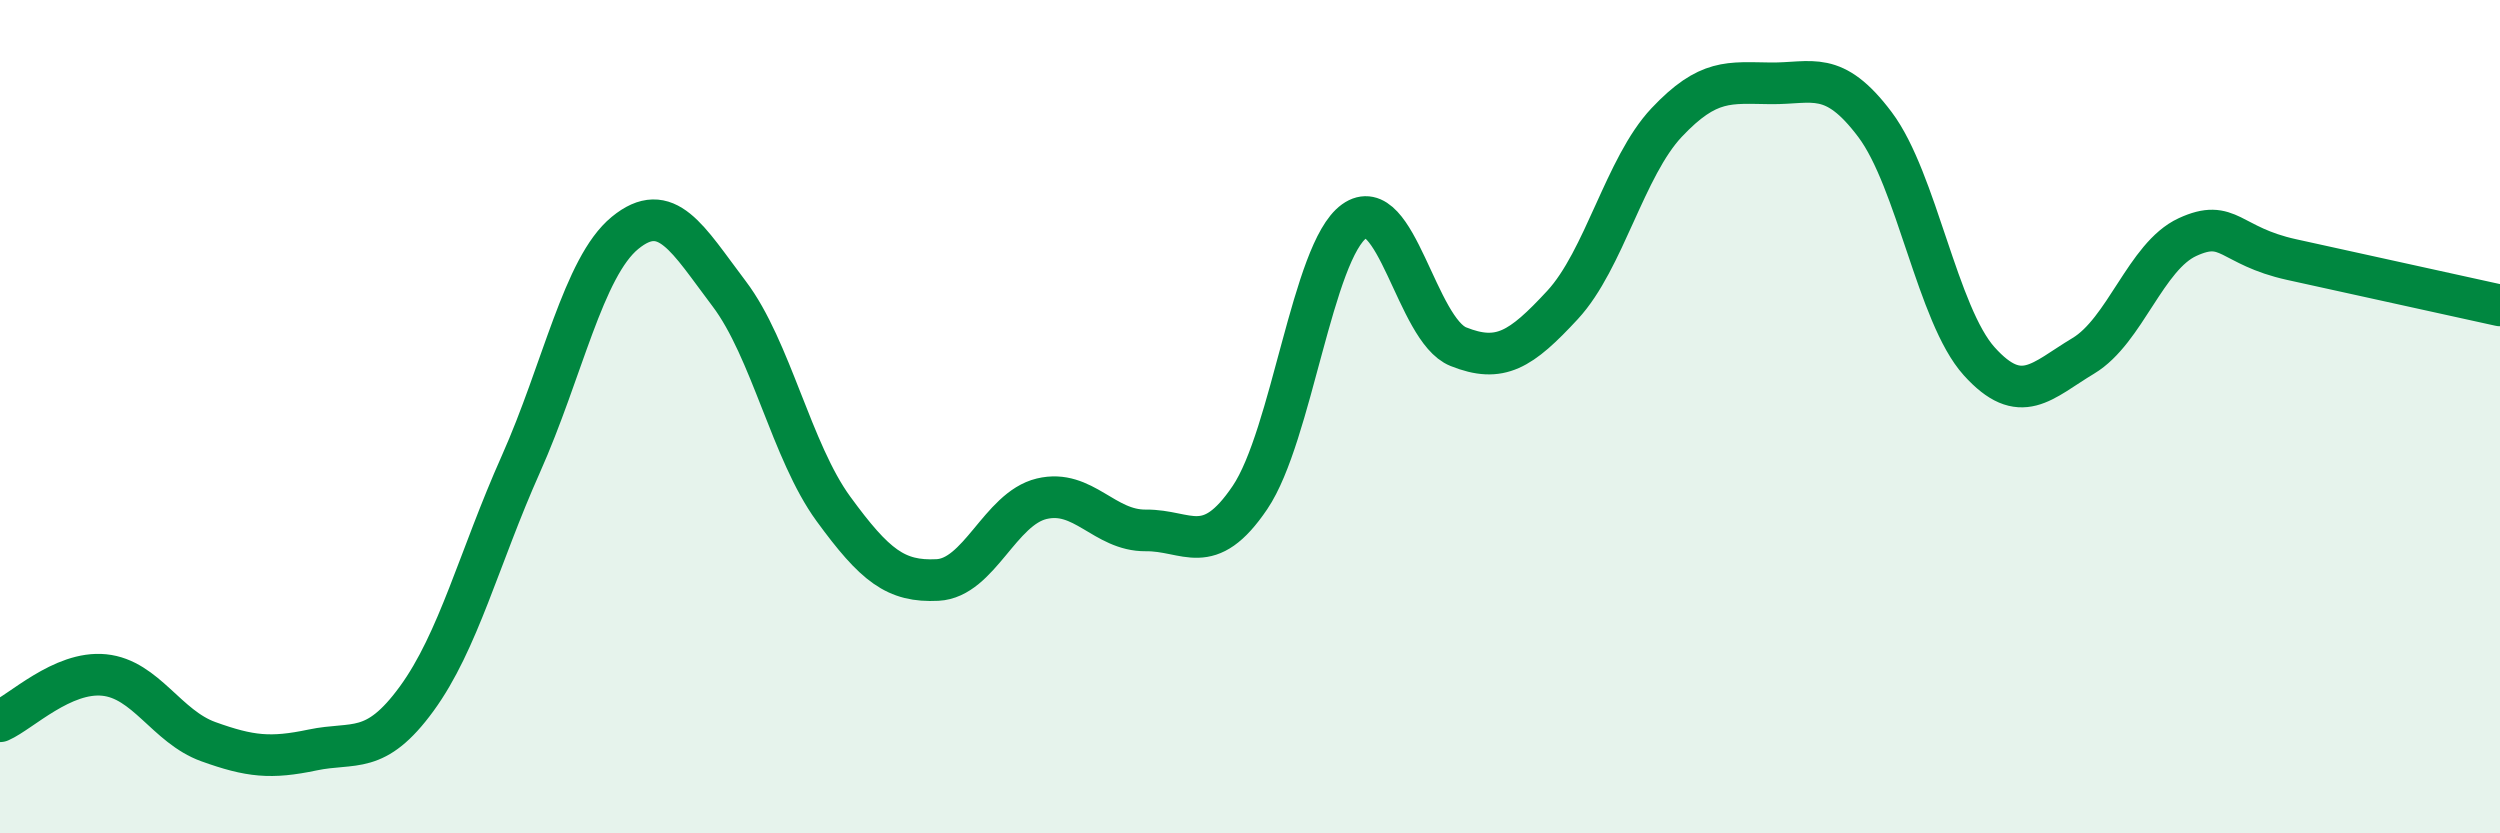 
    <svg width="60" height="20" viewBox="0 0 60 20" xmlns="http://www.w3.org/2000/svg">
      <path
        d="M 0,17.31 C 0.5,17.09 1.5,16.1 2.5,16.2 C 3.5,16.3 4,17.44 5,17.8 C 6,18.16 6.5,18.21 7.5,18 C 8.5,17.79 9,18.14 10,16.77 C 11,15.4 11.5,13.38 12.5,11.14 C 13.5,8.9 14,6.41 15,5.59 C 16,4.77 16.5,5.73 17.5,7.05 C 18.5,8.37 19,10.84 20,12.21 C 21,13.58 21.5,13.97 22.5,13.92 C 23.5,13.87 24,12.21 25,11.97 C 26,11.73 26.5,12.74 27.5,12.73 C 28.5,12.72 29,13.42 30,11.94 C 31,10.46 31.5,6.03 32.5,5.31 C 33.5,4.59 34,7.92 35,8.32 C 36,8.72 36.5,8.4 37.5,7.32 C 38.5,6.24 39,4 40,2.94 C 41,1.88 41.5,1.99 42.5,2 C 43.5,2.01 44,1.66 45,2.99 C 46,4.32 46.5,7.56 47.5,8.67 C 48.5,9.78 49,9.14 50,8.54 C 51,7.94 51.5,6.15 52.5,5.69 C 53.5,5.23 53.5,5.9 55,6.23 C 56.5,6.56 59,7.11 60,7.33L60 20L0 20Z"
        fill="#008740"
        opacity="0.1"
        stroke-linecap="round"
        stroke-linejoin="round"
      />
      <path
        d="M 0,17.31 C 0.5,17.09 1.5,16.1 2.5,16.2 C 3.5,16.3 4,17.44 5,17.8 C 6,18.16 6.5,18.21 7.5,18 C 8.5,17.79 9,18.14 10,16.77 C 11,15.4 11.5,13.38 12.5,11.14 C 13.5,8.9 14,6.41 15,5.59 C 16,4.77 16.5,5.73 17.5,7.05 C 18.5,8.37 19,10.84 20,12.21 C 21,13.58 21.5,13.97 22.5,13.92 C 23.5,13.87 24,12.21 25,11.97 C 26,11.73 26.5,12.74 27.5,12.73 C 28.5,12.72 29,13.42 30,11.94 C 31,10.46 31.5,6.03 32.5,5.31 C 33.5,4.59 34,7.92 35,8.32 C 36,8.72 36.5,8.4 37.5,7.32 C 38.5,6.24 39,4 40,2.94 C 41,1.88 41.5,1.99 42.5,2 C 43.5,2.01 44,1.66 45,2.99 C 46,4.32 46.5,7.56 47.5,8.67 C 48.5,9.78 49,9.14 50,8.54 C 51,7.94 51.5,6.15 52.5,5.69 C 53.5,5.23 53.5,5.9 55,6.23 C 56.5,6.56 59,7.11 60,7.33"
        stroke="#008740"
        stroke-width="1"
        fill="none"
        stroke-linecap="round"
        stroke-linejoin="round"
      />
    </svg>
  
